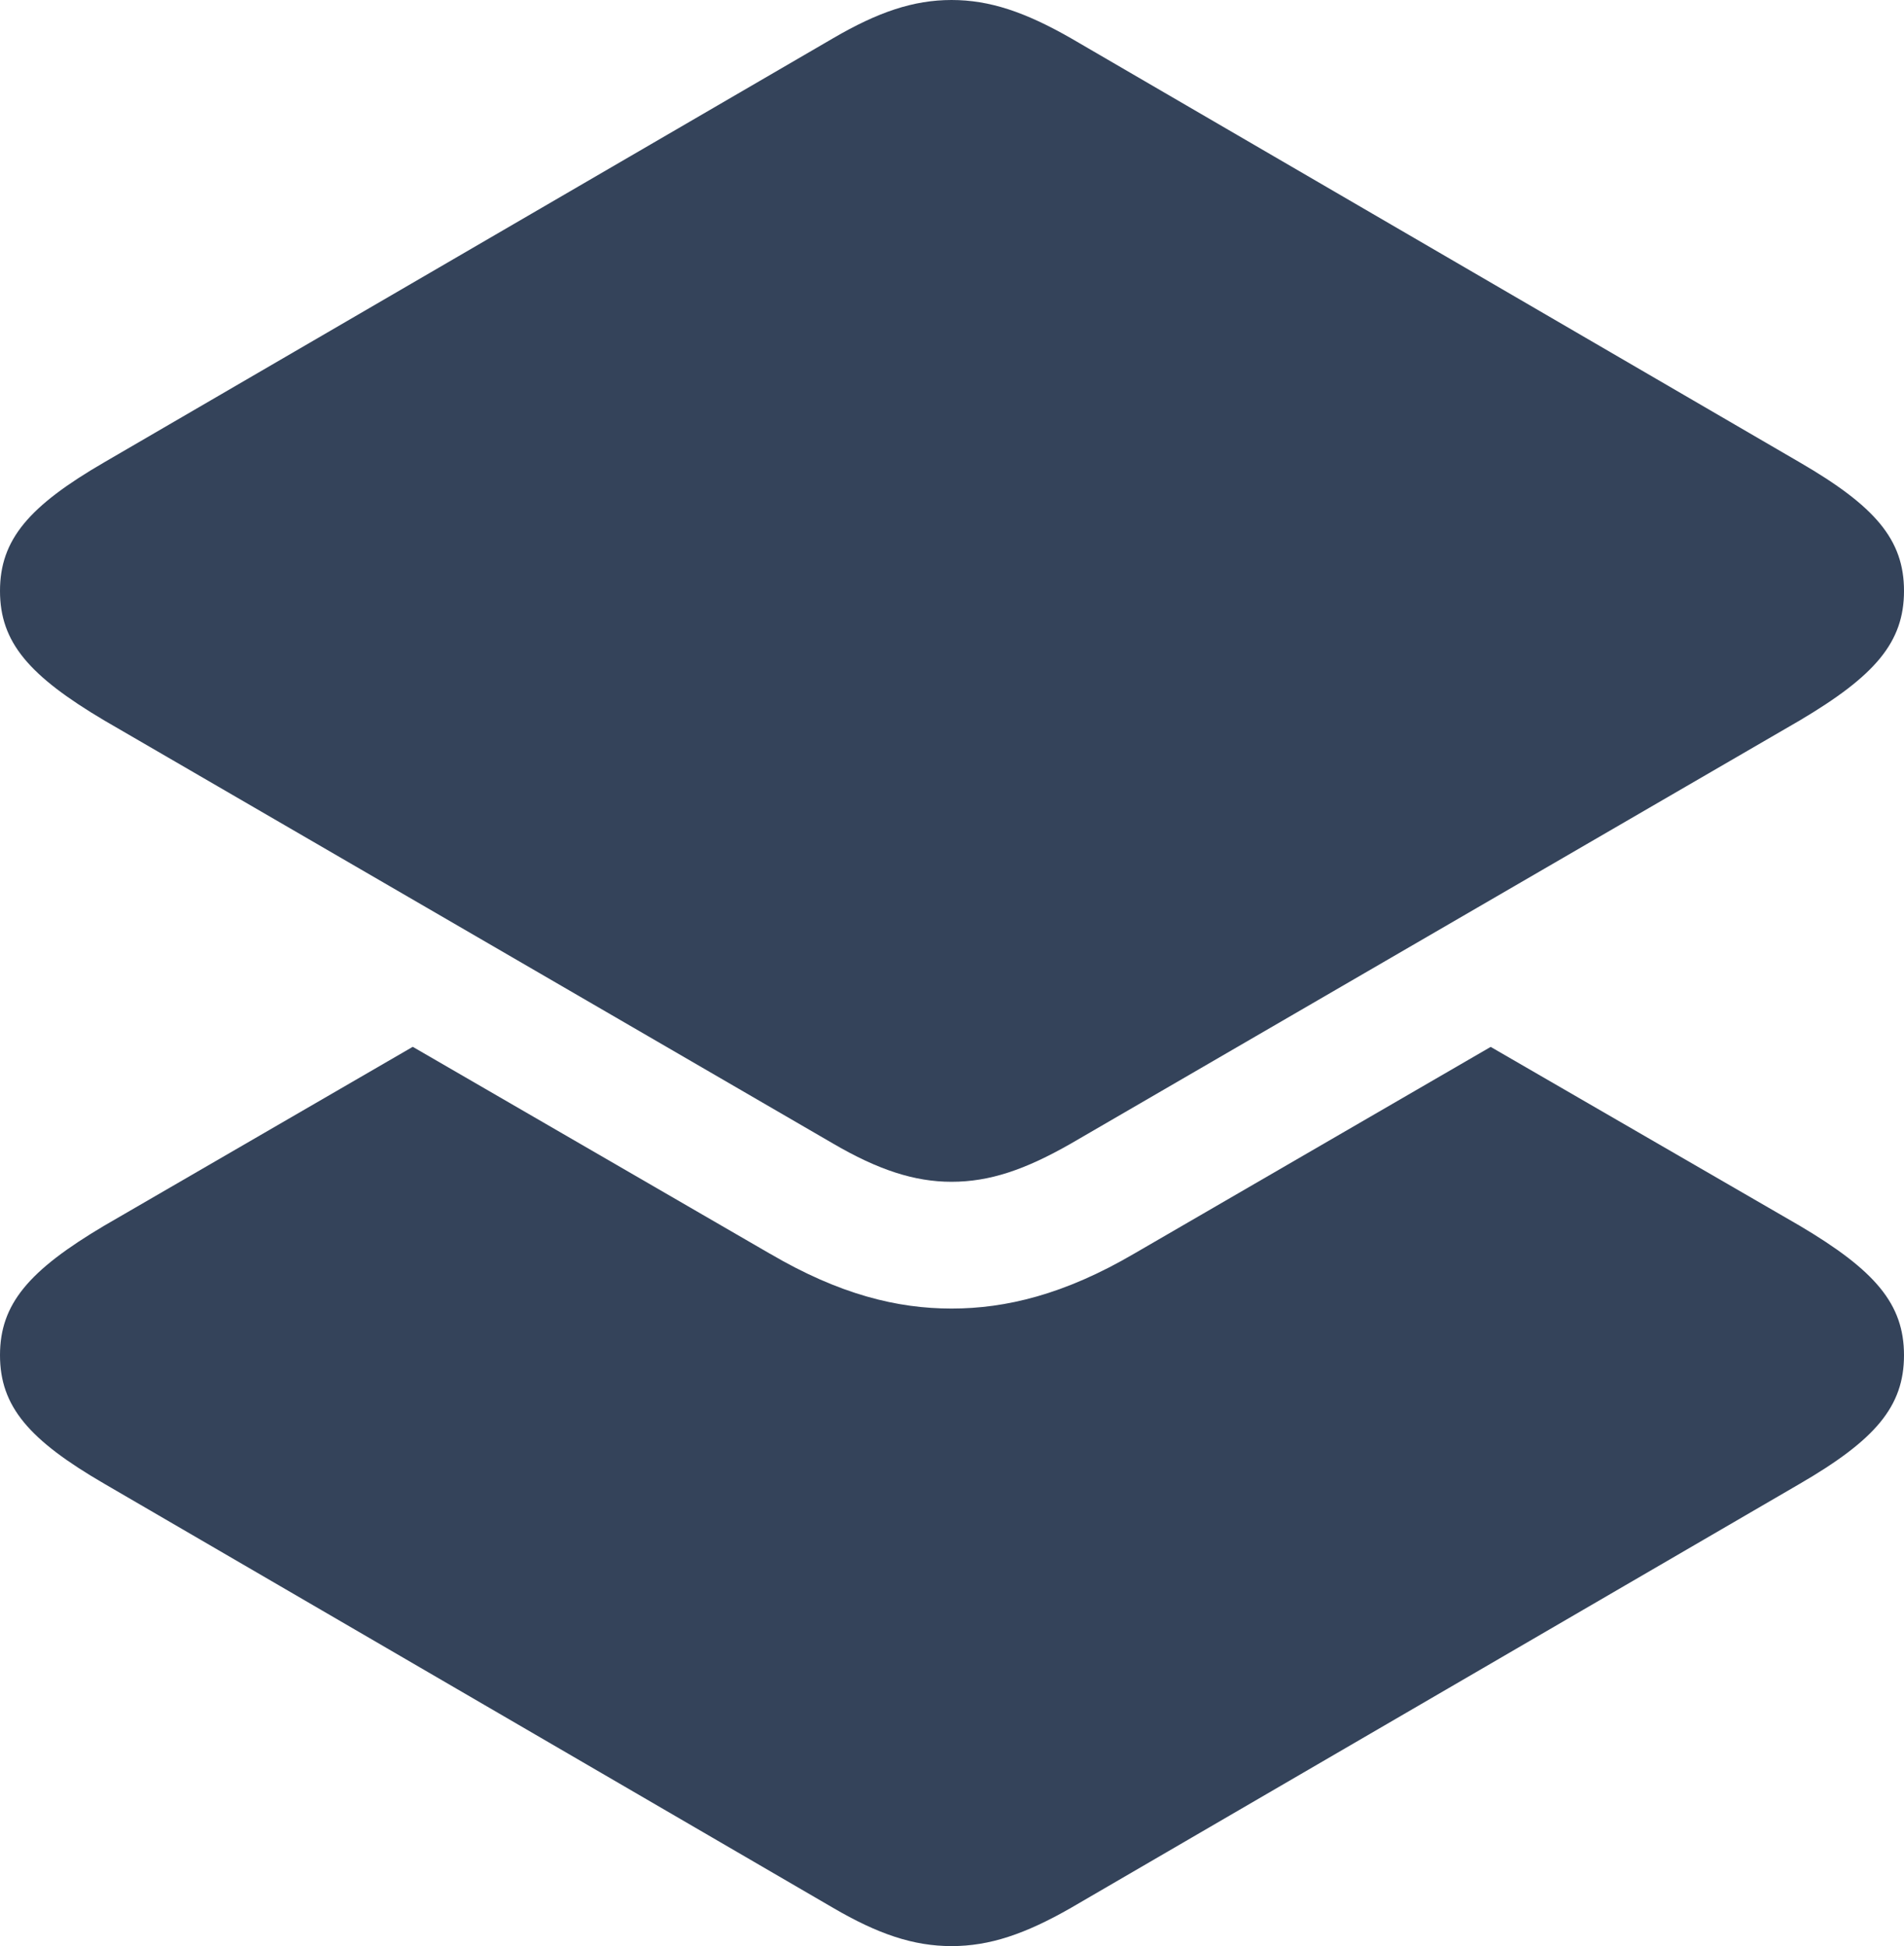 <?xml version="1.0" encoding="UTF-8"?>
<svg id="Capa_1" data-name="Capa 1" xmlns="http://www.w3.org/2000/svg" viewBox="0 0 239.41 244.69">
  <defs>
    <style>
      .cls-1 {
        fill: rgba(17, 34, 62, .85);
        stroke-width: 0px;
      }
    </style>
  </defs>
  <path class="cls-1" d="M96.8,157.62c8.79,5.16,16.05,6.91,22.85,6.91s14.18-1.76,22.97-6.91l44.82-25.99,38.85,22.48c9.49,5.62,13.12,9.84,13.12,16.29s-3.63,10.66-13.12,16.17l-91.64,53.32c-5.74,3.28-10.2,4.8-15,4.8s-9.26-1.52-14.88-4.8L13.12,186.56c-9.49-5.51-13.12-9.73-13.12-16.17s3.63-10.66,13.12-16.29l38.78-22.48,44.89,26Z"/>
  <path class="cls-1" d="M119.65,148.59c4.8,0,9.26-1.52,15-4.8l91.64-53.2c9.49-5.62,13.12-9.84,13.12-16.29s-3.63-10.66-13.12-16.17L134.65,4.8c-5.74-3.28-10.2-4.8-15-4.8s-9.26,1.52-14.88,4.8L13.12,58.12C3.63,63.63,0,67.85,0,74.3s3.63,10.66,13.12,16.29l91.64,53.2c5.62,3.28,10.2,4.8,14.88,4.8Z"/>
</svg>